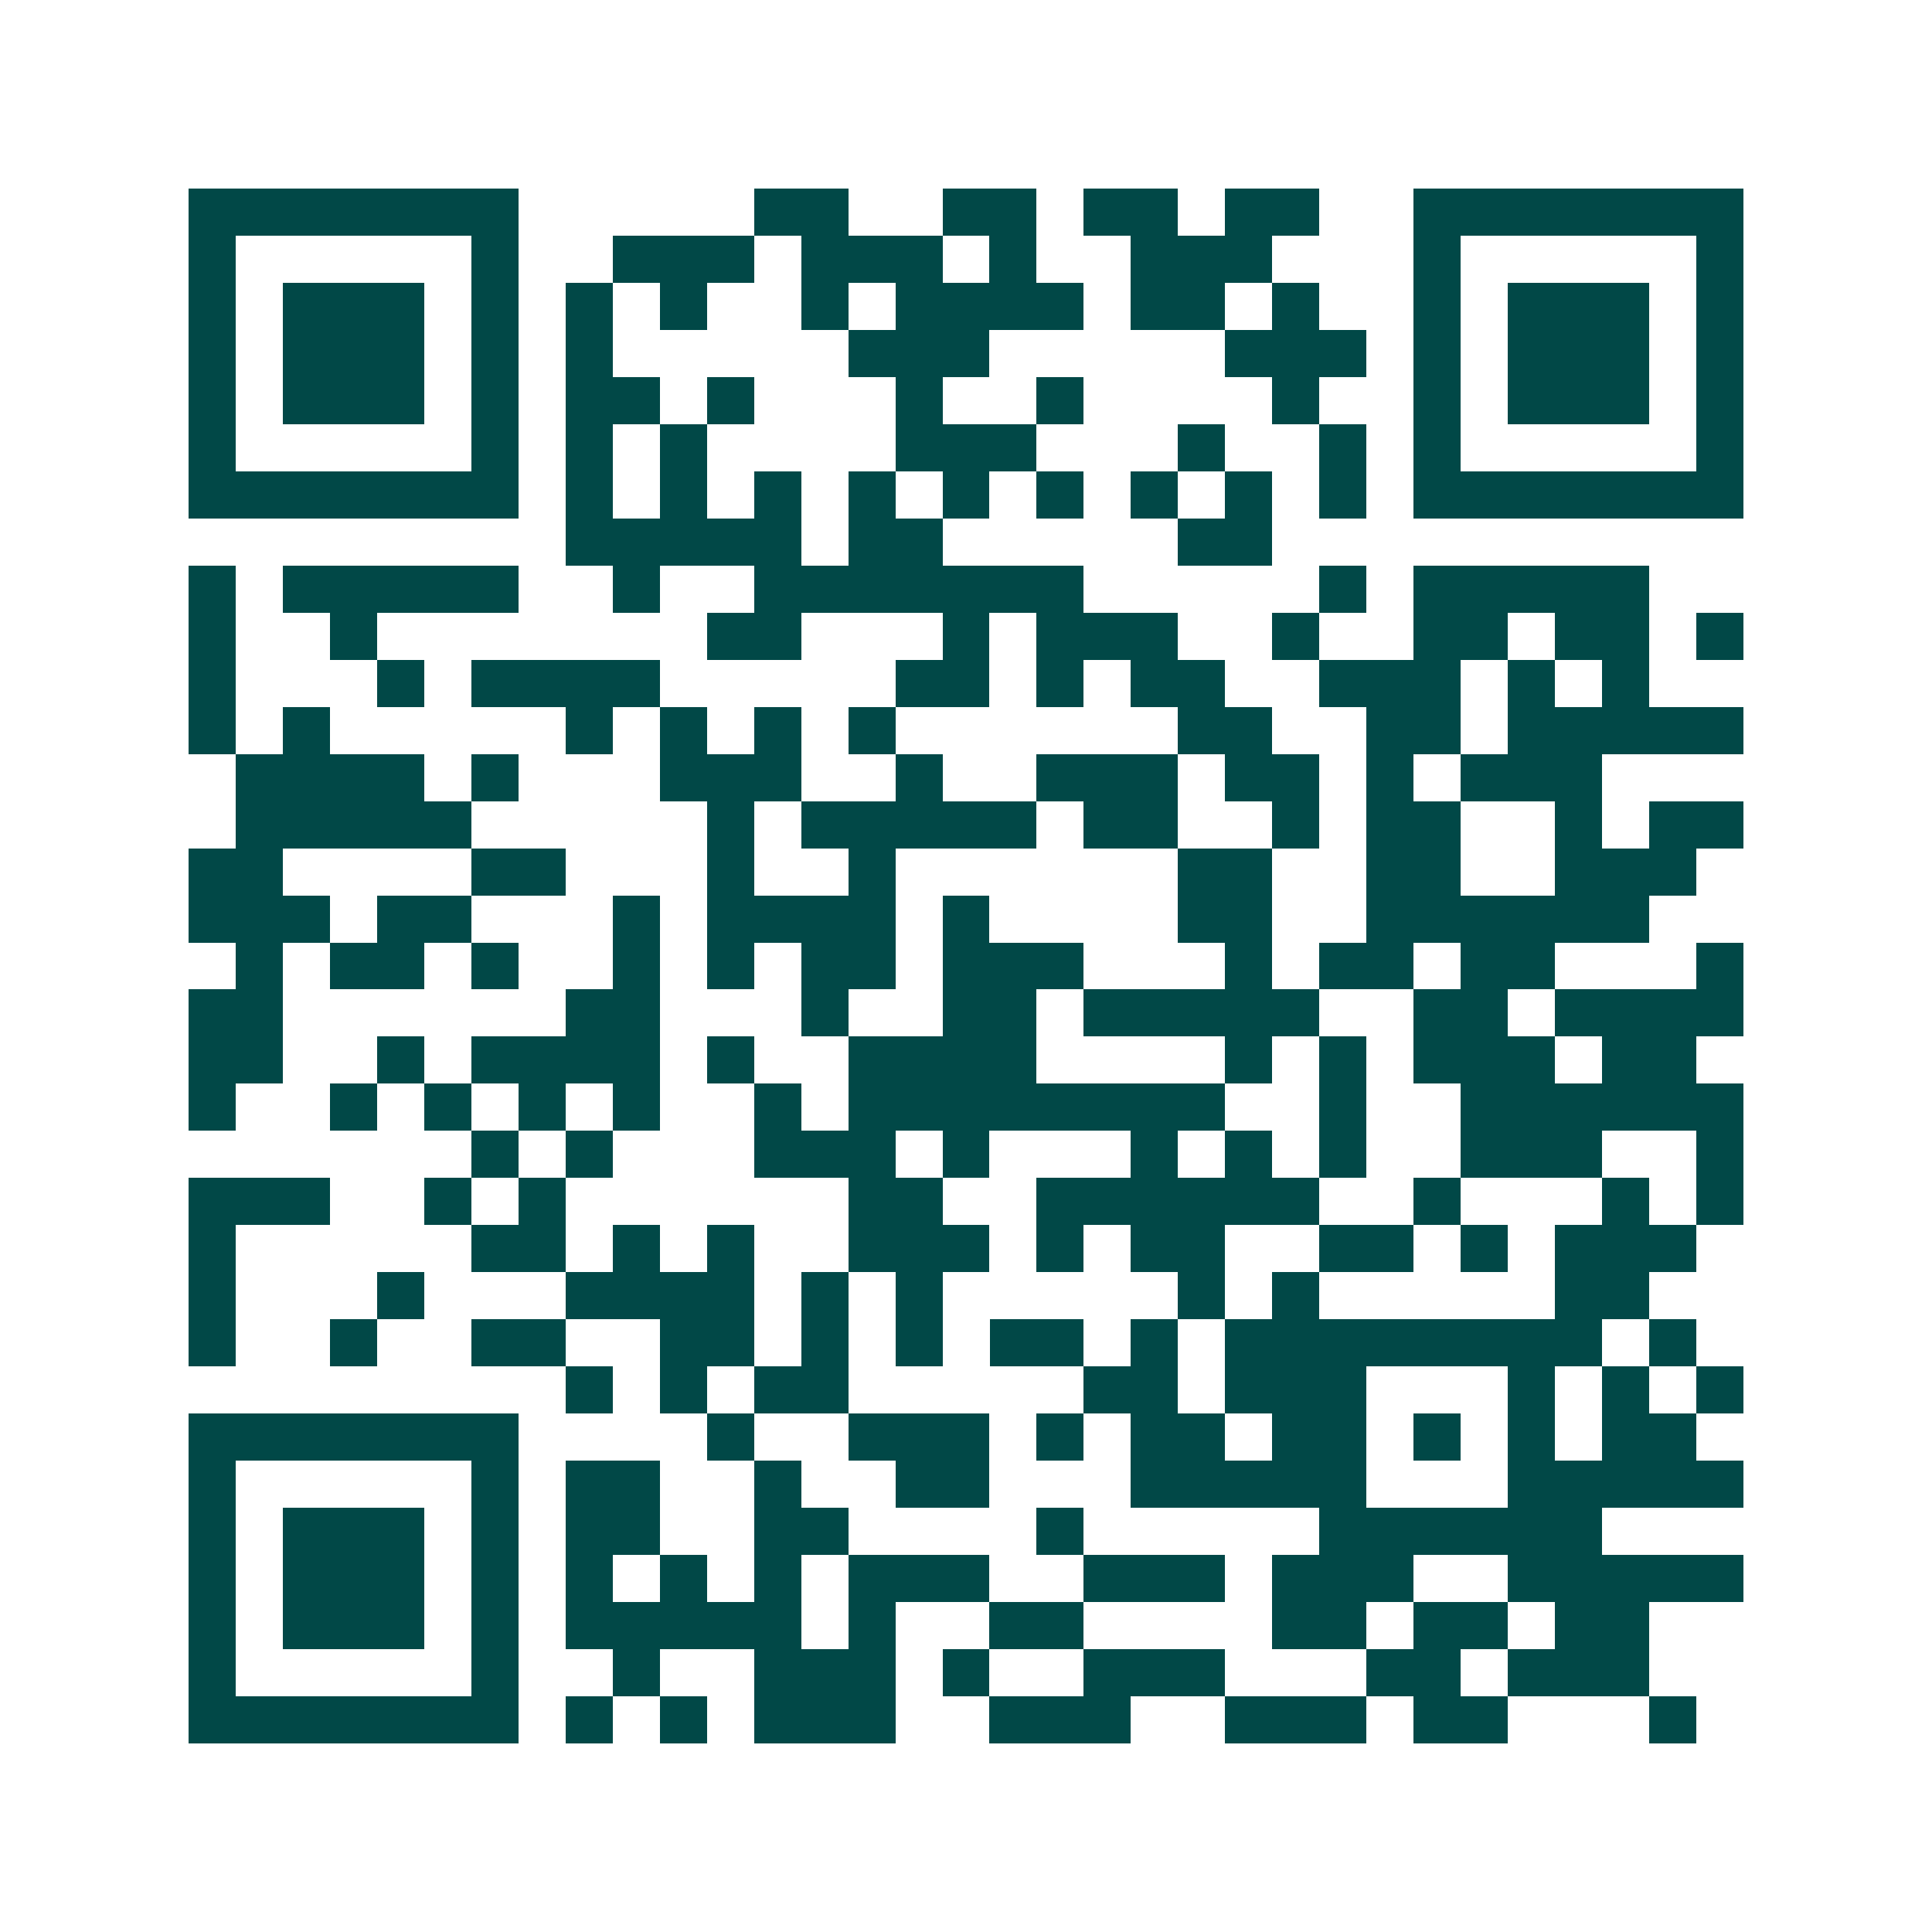 <svg xmlns="http://www.w3.org/2000/svg" width="200" height="200" viewBox="0 0 41 41" shape-rendering="crispEdges"><path fill="#ffffff" d="M0 0h41v41H0z"/><path stroke="#014847" d="M4 4.5h7m5 0h2m2 0h2m1 0h2m1 0h2m2 0h7M4 5.5h1m5 0h1m2 0h3m1 0h3m1 0h1m2 0h3m3 0h1m5 0h1M4 6.5h1m1 0h3m1 0h1m1 0h1m1 0h1m2 0h1m1 0h4m1 0h2m1 0h1m2 0h1m1 0h3m1 0h1M4 7.5h1m1 0h3m1 0h1m1 0h1m5 0h3m5 0h3m1 0h1m1 0h3m1 0h1M4 8.5h1m1 0h3m1 0h1m1 0h2m1 0h1m3 0h1m2 0h1m4 0h1m2 0h1m1 0h3m1 0h1M4 9.5h1m5 0h1m1 0h1m1 0h1m4 0h3m3 0h1m2 0h1m1 0h1m5 0h1M4 10.5h7m1 0h1m1 0h1m1 0h1m1 0h1m1 0h1m1 0h1m1 0h1m1 0h1m1 0h1m1 0h7M12 11.5h5m1 0h2m5 0h2M4 12.5h1m1 0h5m2 0h1m2 0h7m5 0h1m1 0h5M4 13.5h1m2 0h1m7 0h2m3 0h1m1 0h3m2 0h1m2 0h2m1 0h2m1 0h1M4 14.5h1m3 0h1m1 0h4m5 0h2m1 0h1m1 0h2m2 0h3m1 0h1m1 0h1M4 15.5h1m1 0h1m5 0h1m1 0h1m1 0h1m1 0h1m6 0h2m2 0h2m1 0h5M5 16.5h4m1 0h1m3 0h3m2 0h1m2 0h3m1 0h2m1 0h1m1 0h3M5 17.5h5m5 0h1m1 0h5m1 0h2m2 0h1m1 0h2m2 0h1m1 0h2M4 18.5h2m4 0h2m3 0h1m2 0h1m6 0h2m2 0h2m2 0h3M4 19.5h3m1 0h2m3 0h1m1 0h4m1 0h1m4 0h2m2 0h6M5 20.5h1m1 0h2m1 0h1m2 0h1m1 0h1m1 0h2m1 0h3m3 0h1m1 0h2m1 0h2m3 0h1M4 21.5h2m6 0h2m3 0h1m2 0h2m1 0h5m2 0h2m1 0h4M4 22.5h2m2 0h1m1 0h4m1 0h1m2 0h4m4 0h1m1 0h1m1 0h3m1 0h2M4 23.5h1m2 0h1m1 0h1m1 0h1m1 0h1m2 0h1m1 0h8m2 0h1m2 0h6M10 24.5h1m1 0h1m3 0h3m1 0h1m3 0h1m1 0h1m1 0h1m2 0h3m2 0h1M4 25.5h3m2 0h1m1 0h1m6 0h2m2 0h6m2 0h1m3 0h1m1 0h1M4 26.5h1m5 0h2m1 0h1m1 0h1m2 0h3m1 0h1m1 0h2m2 0h2m1 0h1m1 0h3M4 27.5h1m3 0h1m3 0h4m1 0h1m1 0h1m5 0h1m1 0h1m5 0h2M4 28.5h1m2 0h1m2 0h2m2 0h2m1 0h1m1 0h1m1 0h2m1 0h1m1 0h8m1 0h1M12 29.5h1m1 0h1m1 0h2m5 0h2m1 0h3m3 0h1m1 0h1m1 0h1M4 30.5h7m4 0h1m2 0h3m1 0h1m1 0h2m1 0h2m1 0h1m1 0h1m1 0h2M4 31.5h1m5 0h1m1 0h2m2 0h1m2 0h2m3 0h5m3 0h5M4 32.5h1m1 0h3m1 0h1m1 0h2m2 0h2m4 0h1m5 0h6M4 33.5h1m1 0h3m1 0h1m1 0h1m1 0h1m1 0h1m1 0h3m2 0h3m1 0h3m2 0h5M4 34.5h1m1 0h3m1 0h1m1 0h5m1 0h1m2 0h2m4 0h2m1 0h2m1 0h2M4 35.5h1m5 0h1m2 0h1m2 0h3m1 0h1m2 0h3m3 0h2m1 0h3M4 36.5h7m1 0h1m1 0h1m1 0h3m2 0h3m2 0h3m1 0h2m3 0h1"/></svg>
